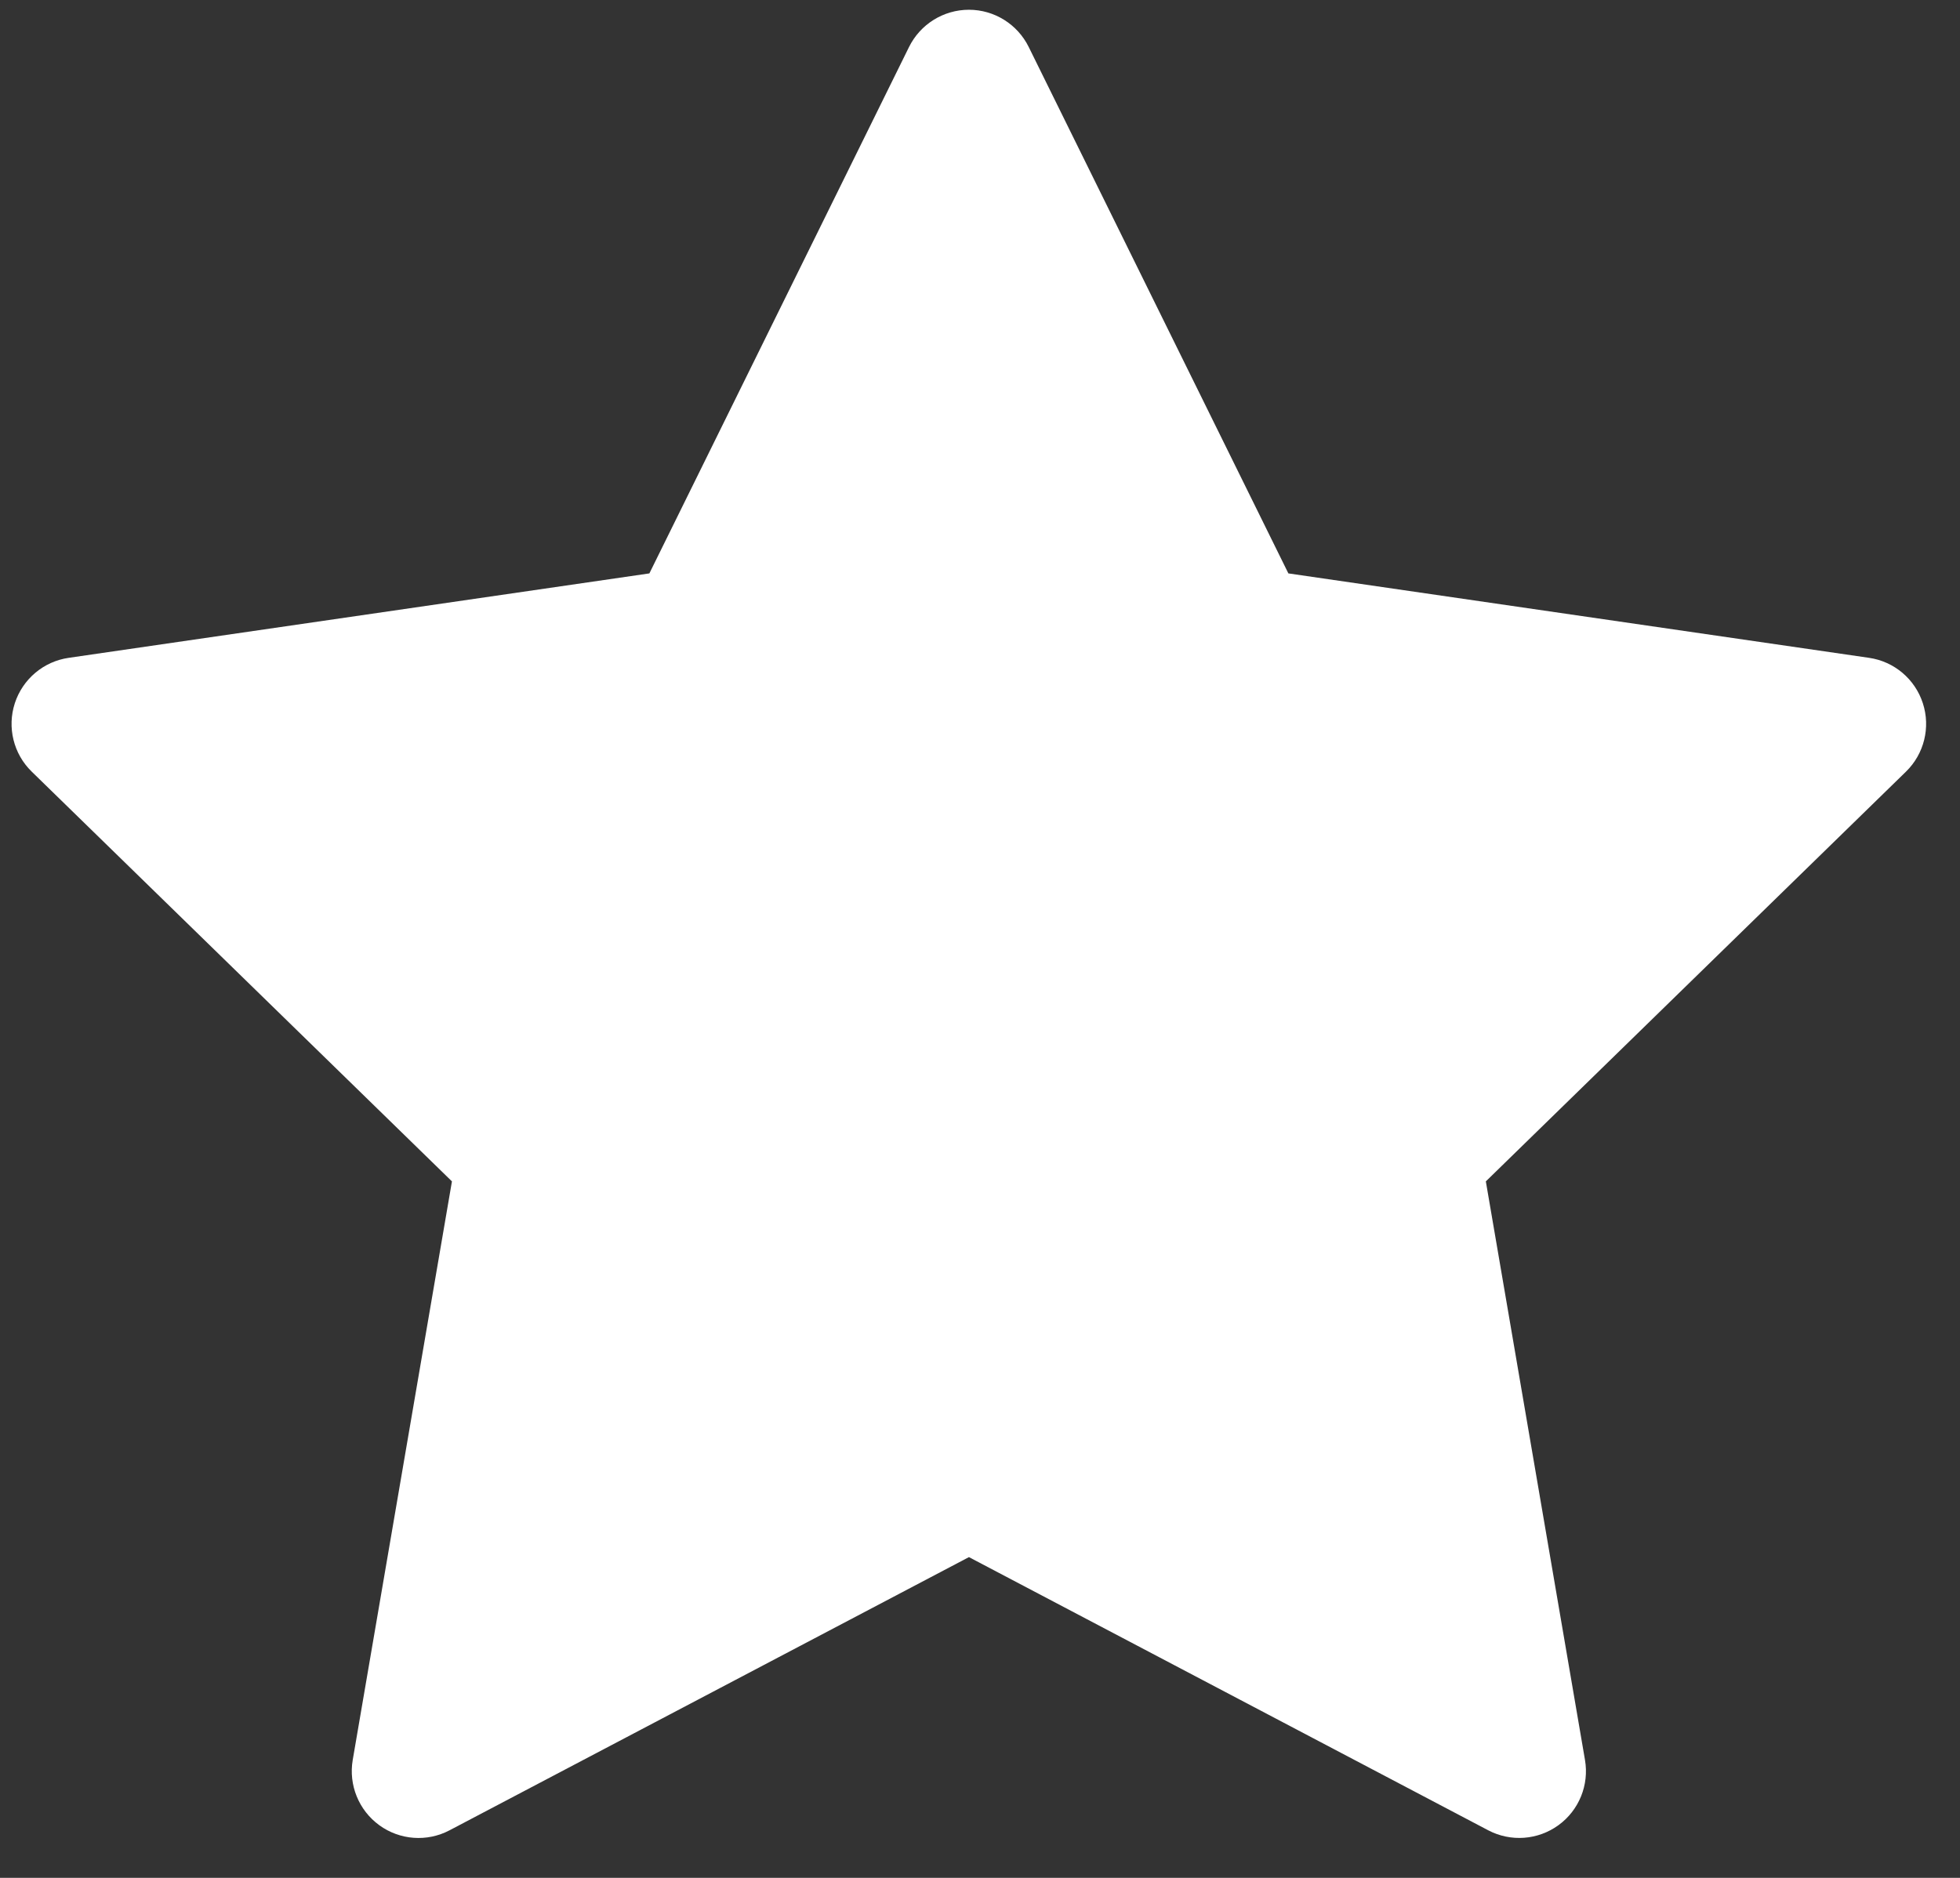 <?xml version="1.0" encoding="UTF-8"?>
<!-- Generated by Pixelmator Pro 3.3.1 -->
<svg width="48" height="46" viewBox="0 0 48 46" xmlns="http://www.w3.org/2000/svg" xmlns:xlink="http://www.w3.org/1999/xlink">
    <rect x="0" y="0" width="48" height="46" fill="#333333" stroke="none"/>
    <path id="-10" fill="#ffffff" fill-rule="evenodd" stroke="none" d="M 23.729 38.143 L 11.009 44.835 C 10.459 45.125 9.792 45.076 9.29 44.711 C 8.786 44.345 8.534 43.725 8.638 43.112 L 11.068 28.939 L 0.777 18.902 C 0.331 18.468 0.171 17.818 0.363 17.226 C 0.556 16.634 1.068 16.202 1.684 16.114 L 15.903 14.046 L 22.262 1.151 C 22.538 0.593 23.106 0.239 23.729 0.239 C 24.35 0.239 24.918 0.593 25.193 1.151 L 31.552 14.046 L 45.772 16.114 C 46.388 16.203 46.898 16.634 47.09 17.226 C 47.283 17.818 47.122 18.468 46.677 18.902 L 36.388 28.939 L 38.816 43.112 C 38.921 43.725 38.669 44.344 38.167 44.709 C 37.664 45.075 36.998 45.124 36.447 44.835 Z"/>
</svg>
